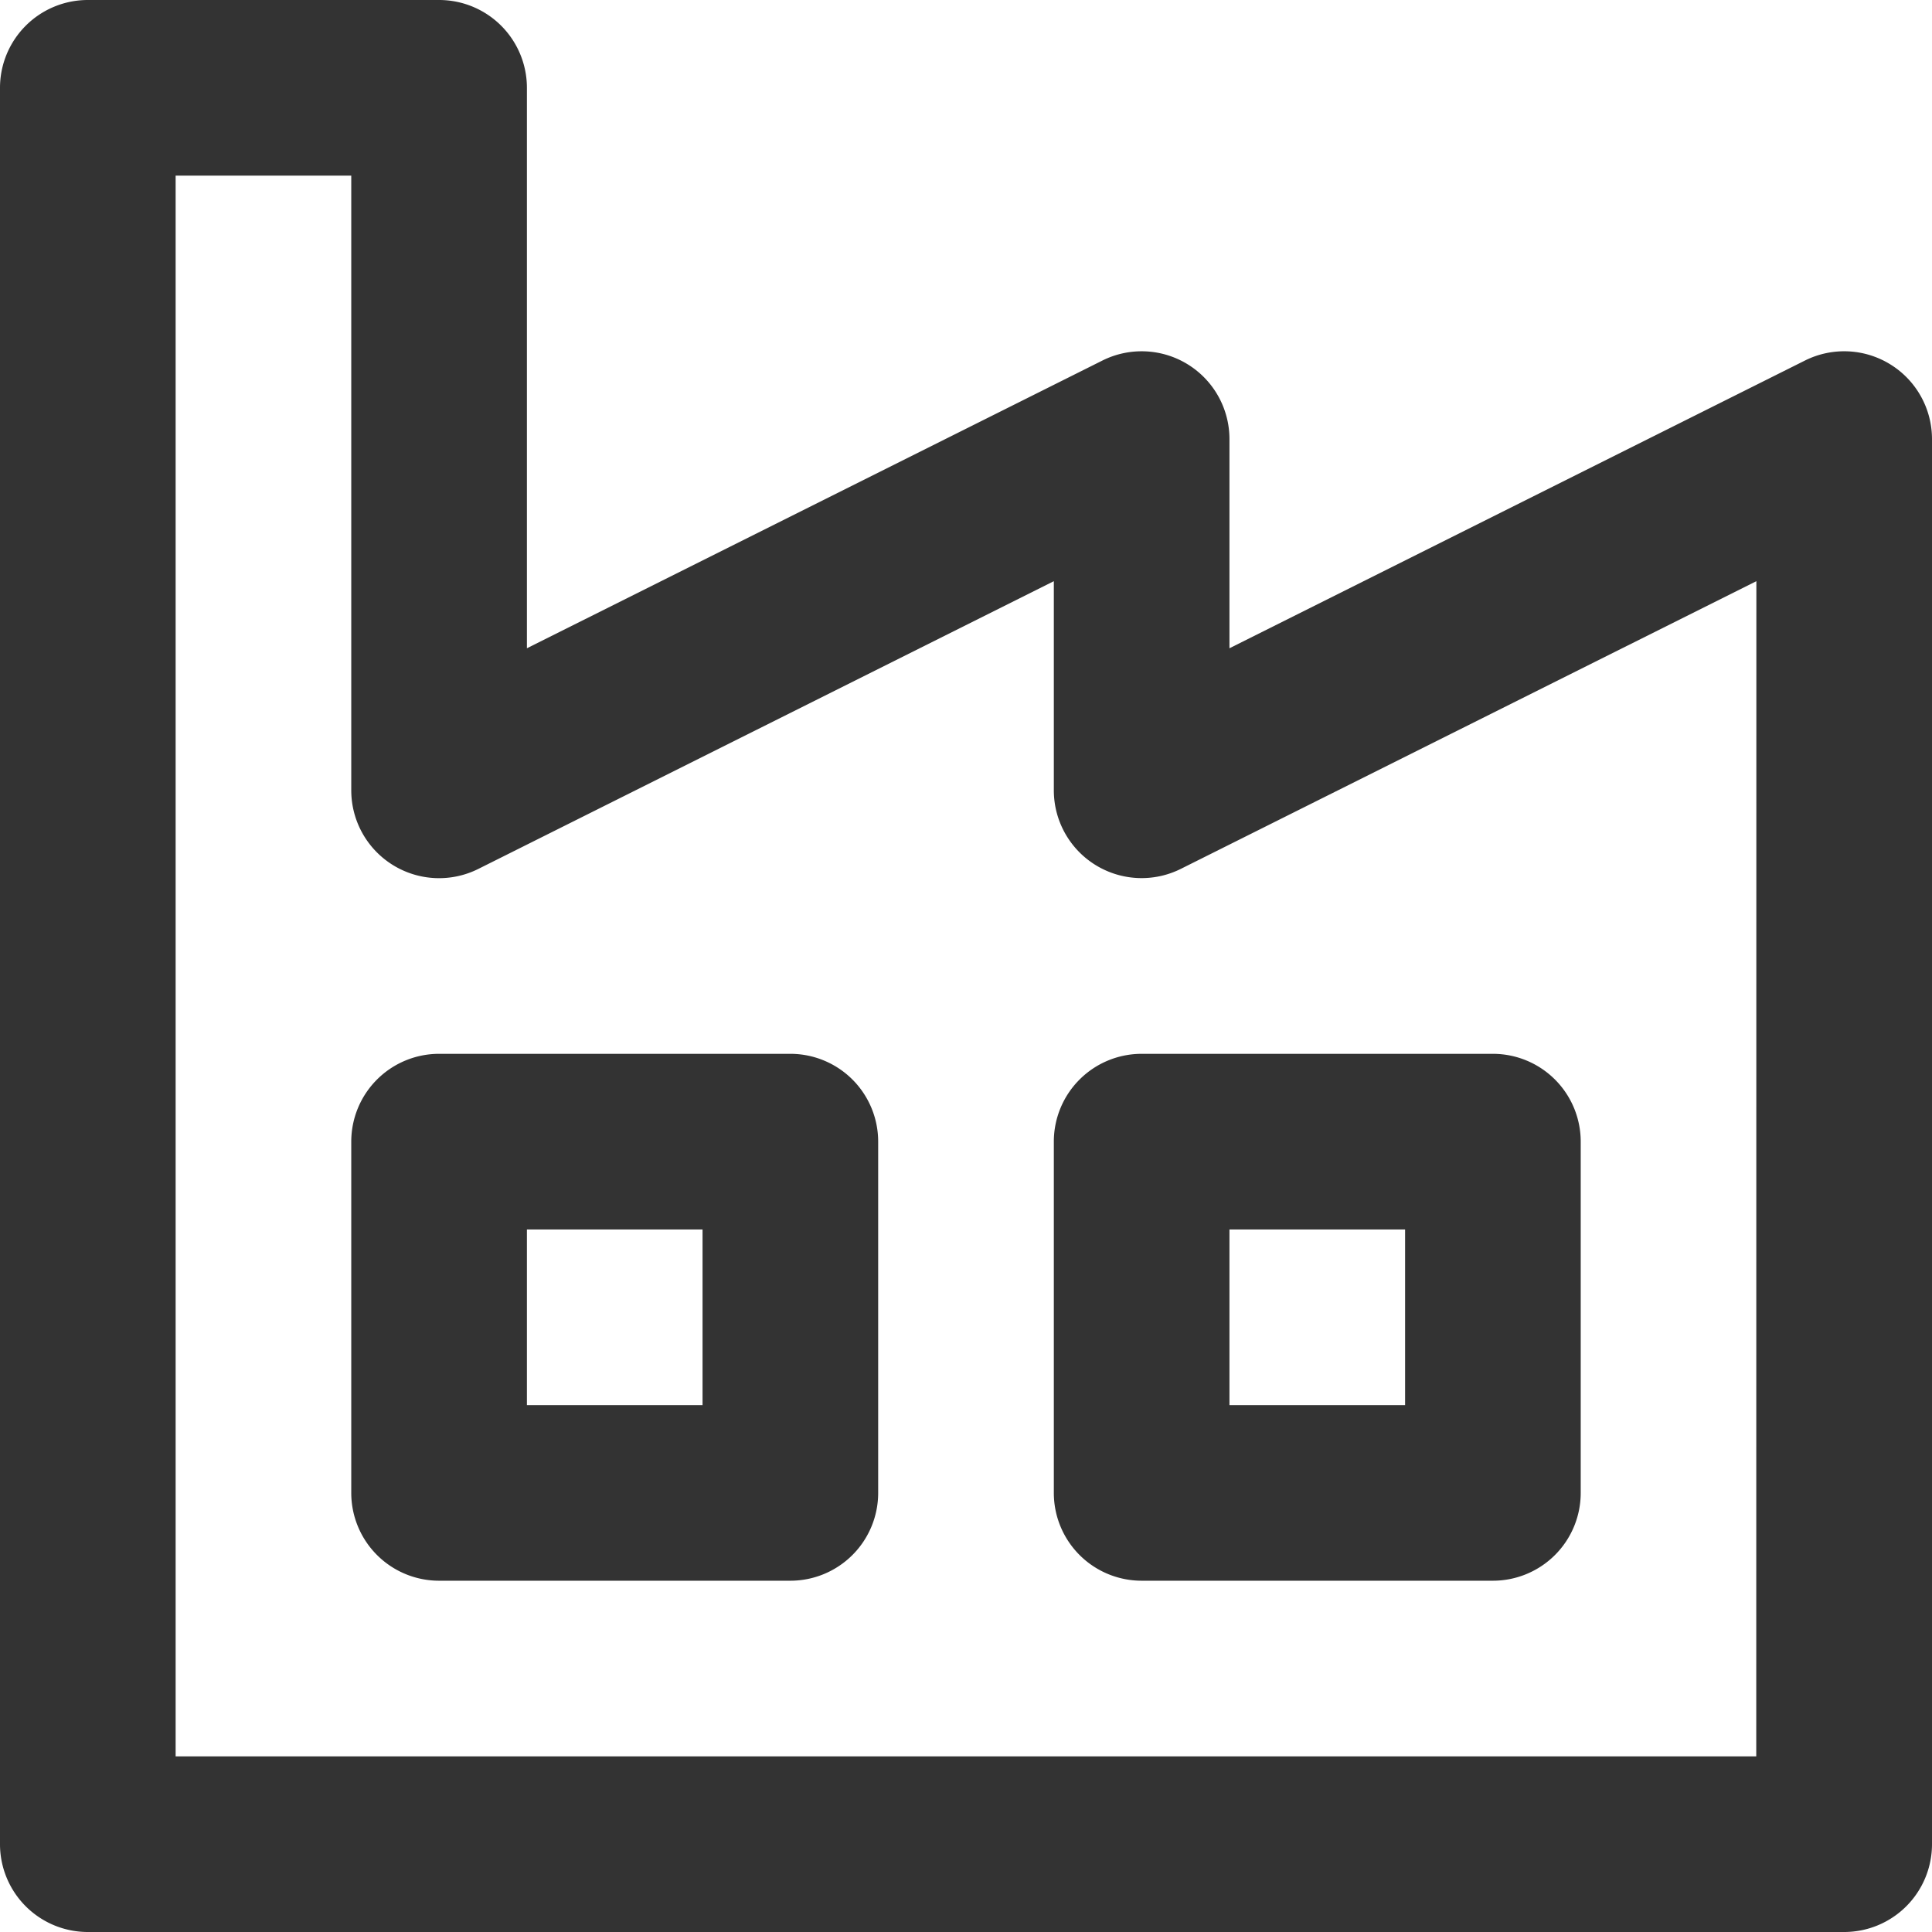 <svg xmlns="http://www.w3.org/2000/svg" viewBox="0 0 85 85"><defs><style>.cls-1{fill:#333;}</style></defs><title>icon_04</title><g id="レイヤー_2" data-name="レイヤー 2"><g id="レイヤー_1-2" data-name="レイヤー 1"><path class="cls-1" d="M83.168,16.032a3.86,3.86,0,0,0-3.759-.169L54.091,28.521v-9.2A3.863,3.863,0,0,0,48.5,15.863L23.182,28.521V3.864A3.864,3.864,0,0,0,19.318,0H3.864A3.864,3.864,0,0,0,0,3.864V81.136A3.864,3.864,0,0,0,3.864,85H81.136A3.864,3.864,0,0,0,85,81.136V19.318A3.862,3.862,0,0,0,83.168,16.032Zm-5.9,61.241H7.727V7.727h7.727V34.773a3.864,3.864,0,0,0,5.592,3.455L46.364,25.57v9.2a3.863,3.863,0,0,0,5.591,3.455L77.273,25.57Z"/><path class="cls-1" d="M34.772,46.364H19.318a3.864,3.864,0,0,0-3.864,3.863V65.682a3.864,3.864,0,0,0,3.864,3.863H34.772a3.864,3.864,0,0,0,3.864-3.863V50.227A3.864,3.864,0,0,0,34.772,46.364ZM30.909,61.818H23.182V54.091h7.727Z"/><path class="cls-1" d="M46.364,50.227V65.682a3.864,3.864,0,0,0,3.863,3.863H65.682a3.864,3.864,0,0,0,3.863-3.863V50.227a3.864,3.864,0,0,0-3.863-3.863H50.227A3.864,3.864,0,0,0,46.364,50.227Zm7.727,3.864h7.727v7.727H54.091Z"/></g></g></svg>